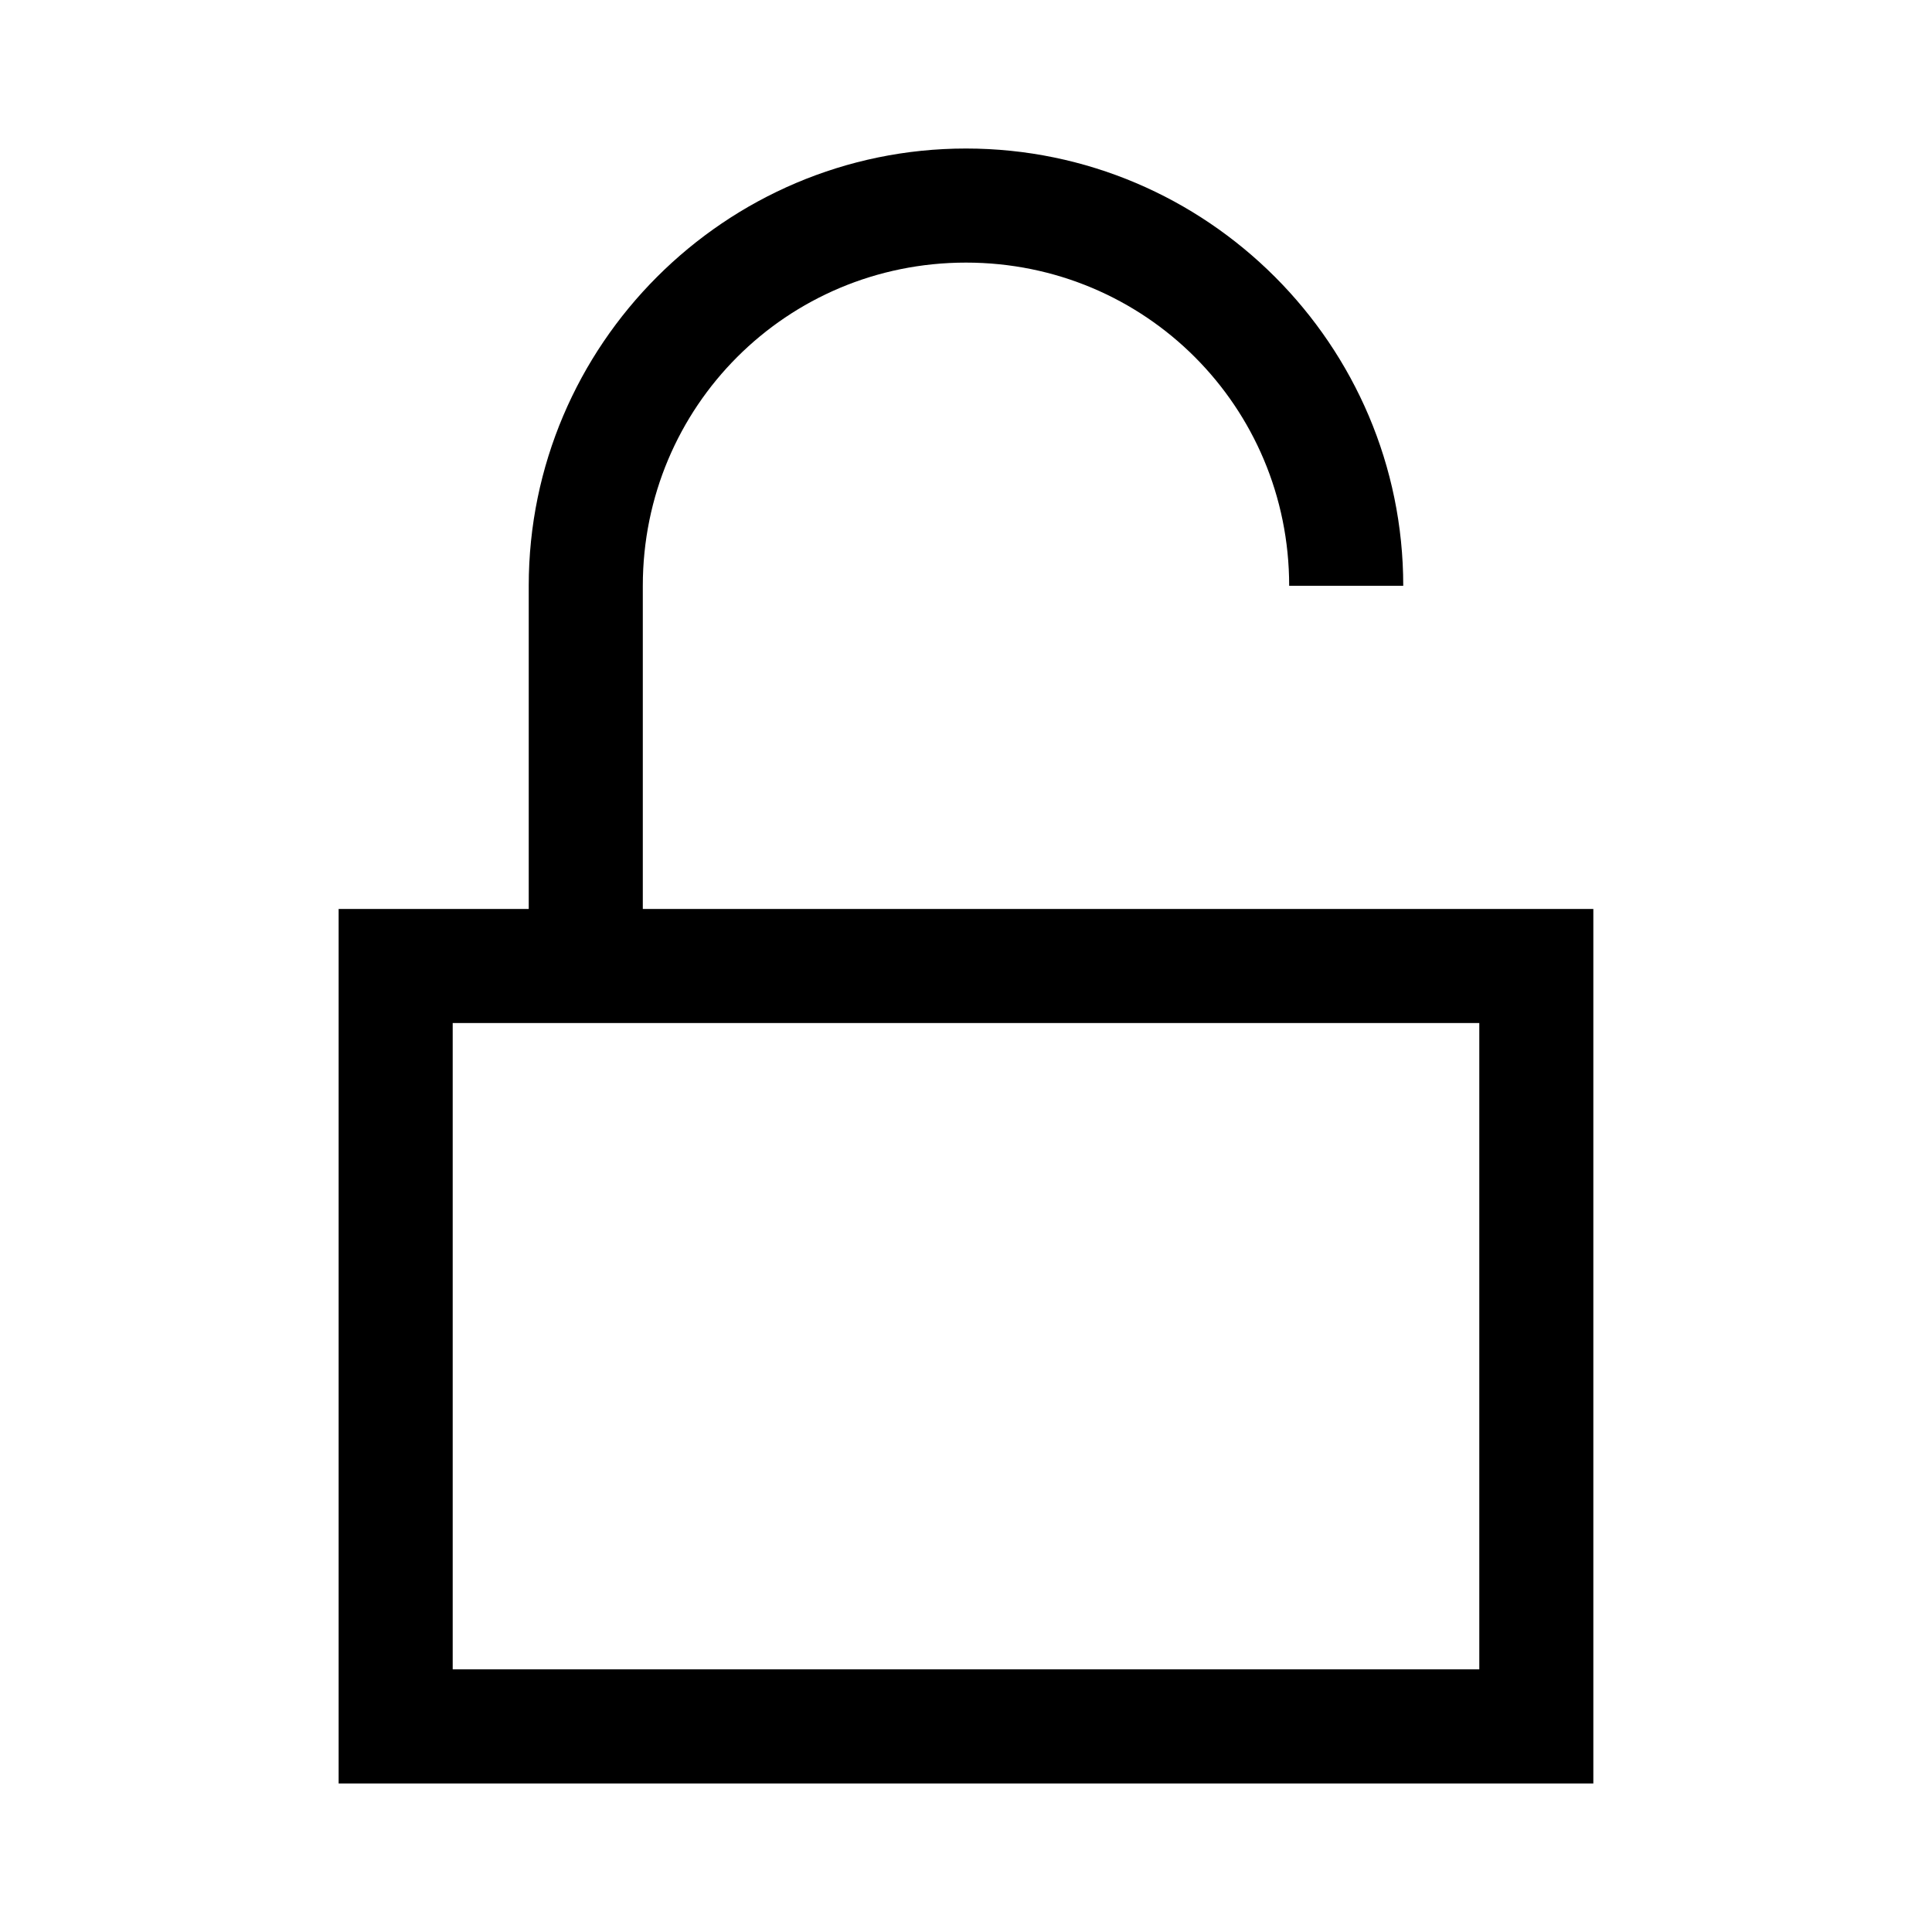 <?xml version="1.0" encoding="UTF-8"?>
<!-- Uploaded to: SVG Repo, www.svgrepo.com, Generator: SVG Repo Mixer Tools -->
<svg fill="#000000" width="800px" height="800px" version="1.1" viewBox="144 144 512 512" xmlns="http://www.w3.org/2000/svg">
 <path d="m400 183.36c-63.82 0-115.88 52.059-115.88 115.88v85.645h-50.379v231.75h332.51v-231.75h-251.9v-85.645c0-47.484 38.168-85.648 85.648-85.648s85.645 38.164 85.645 85.648h30.23c0-63.82-52.059-115.88-115.88-115.88zm-136.03 231.75h272.06v171.29h-272.06z"/>
</svg>